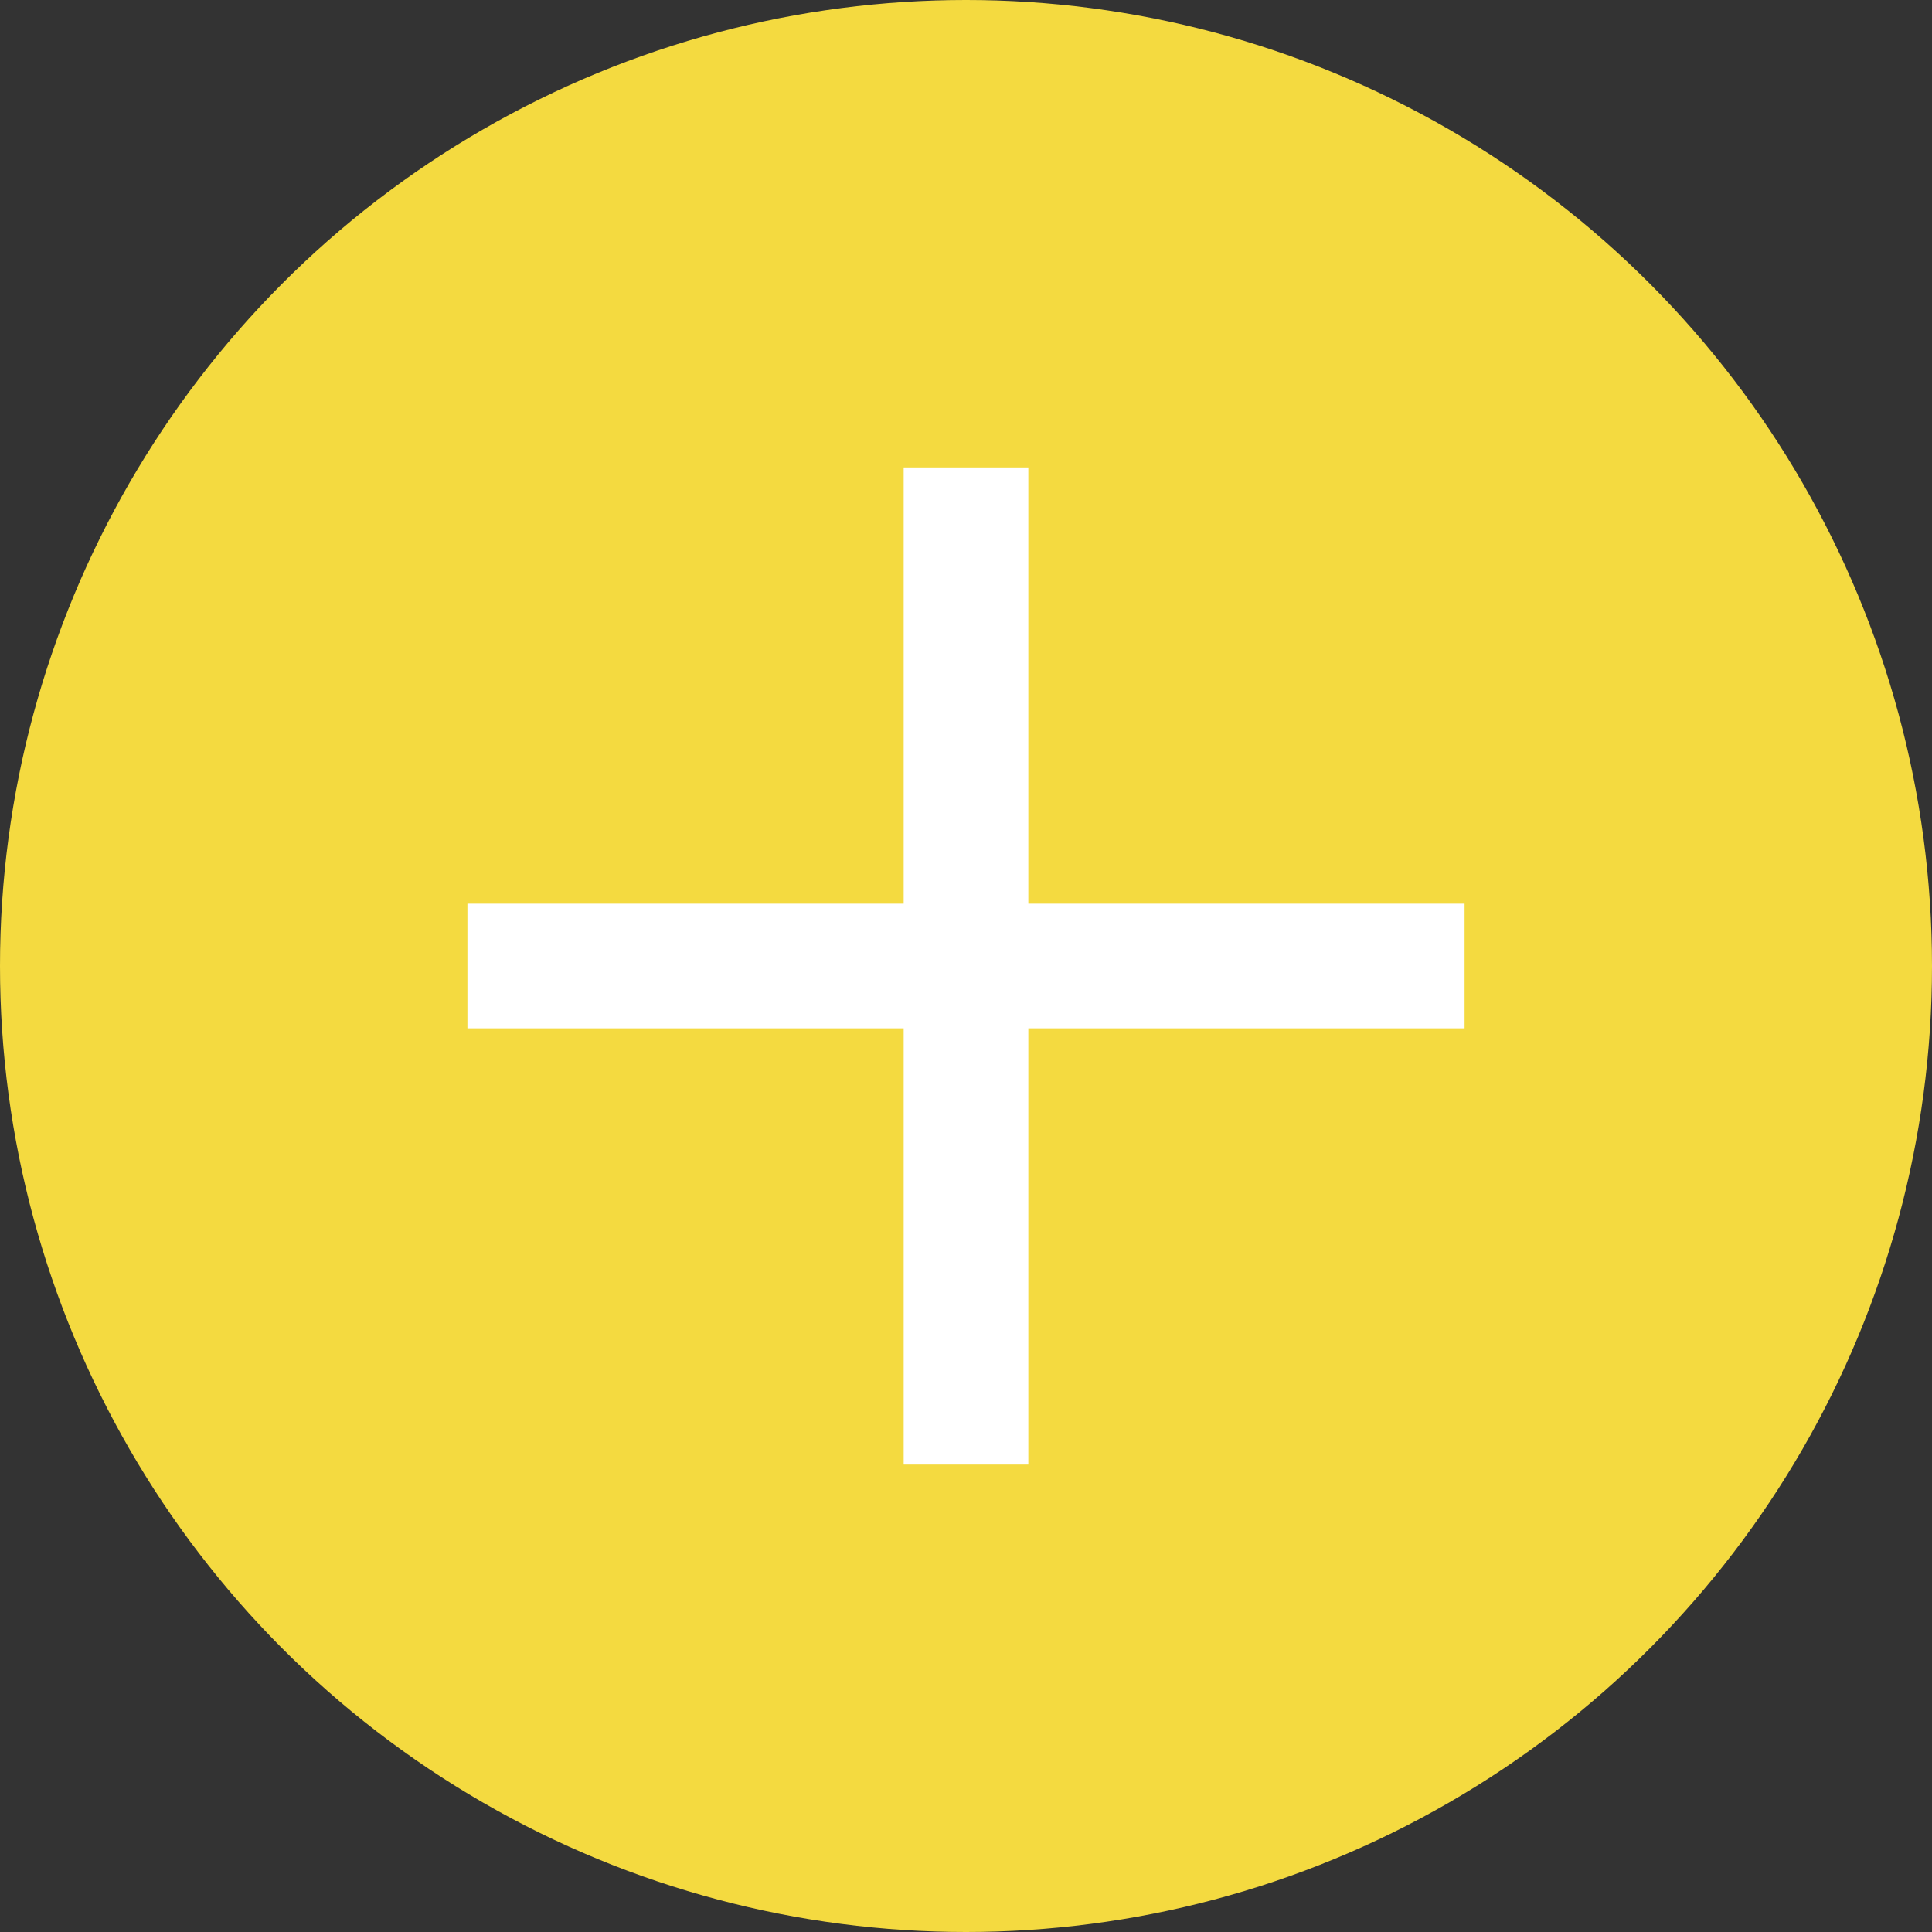 <svg xmlns="http://www.w3.org/2000/svg" viewBox="0 0 31 31"><rect x="0" y="0" width="31" height="31" fill="#333333" stroke="none"/><defs><style>.cls-1{fill:#f4da40;}.cls-2{fill:none;stroke:#fff;stroke-miterlimit:10;stroke-width:2px;}</style></defs><g id="Layer_2" data-name="Layer 2"><g id="Layer_1-2" data-name="Layer 1"><circle class="cls-1" cx="15.5" cy="15.5" r="15.5"/><line class="cls-2" x1="15.5" y1="7.5" x2="15.5" y2="23.5"/><line class="cls-2" x1="7.5" y1="15.5" x2="23.5" y2="15.5"/></g></g></svg>
